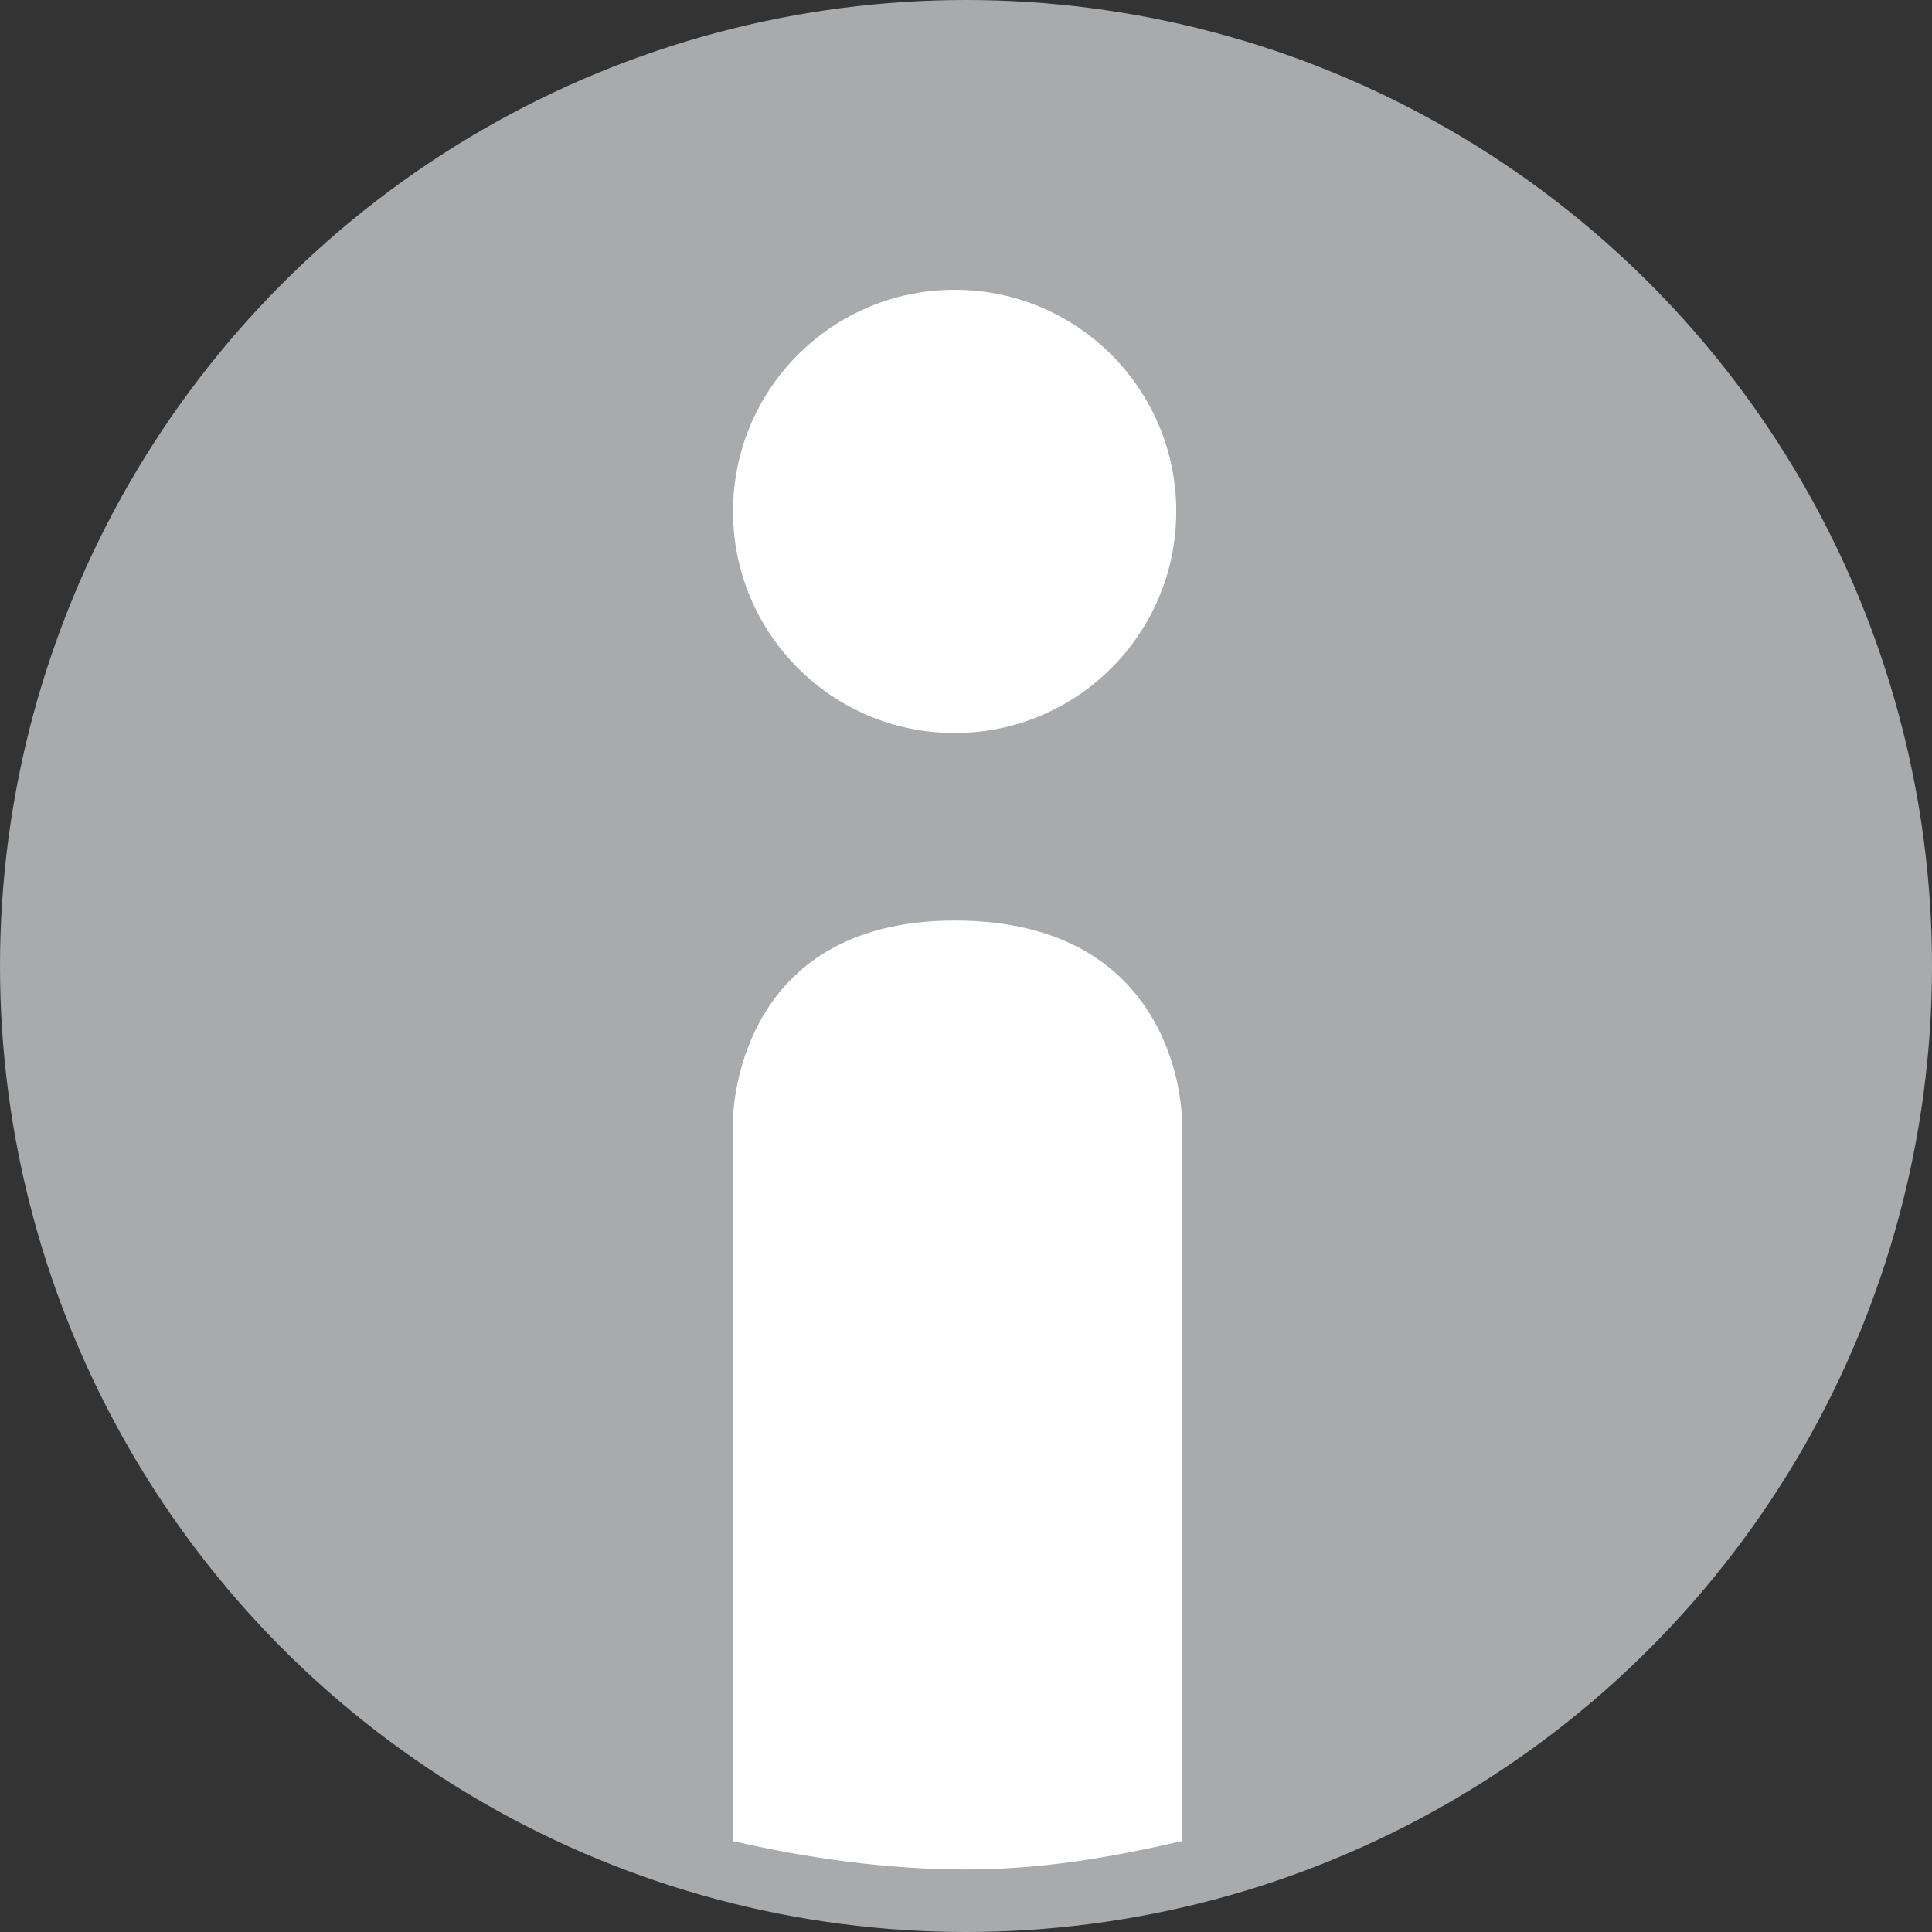 <?xml version="1.0" encoding="utf-8"?>
<!-- Generator: Adobe Illustrator 21.0.1, SVG Export Plug-In . SVG Version: 6.00 Build 0)  -->
<svg version="1.1" id="icon_x5F_i" xmlns="http://www.w3.org/2000/svg" xmlns:xlink="http://www.w3.org/1999/xlink" x="0px" y="0px"
	 viewBox="0 0 34 34" style="enable-background:new 0 0 34 34;" xml:space="preserve">
<rect x="0" y="0" width="34" height="34" fill="#333333" stroke="none"/>
<style type="text/css">
	.st0{fill:#A8AAAC;}
	.st1{fill:#FFFFFF;}
</style>
<g id="icon_x5F_i_1_">
	<g>
		<circle class="st0" cx="17" cy="17" r="17"/>
		<path class="st1" d="M16.8,16.2c-3.9,0-3.9,3.5-3.9,3.5v12.7c1.3,0.3,2.7,0.5,4.1,0.5c1.3,0,2.5-0.2,3.8-0.5V19.7
			C20.8,19.7,20.8,16.2,16.8,16.2z"/>
		<circle class="st1" cx="16.8" cy="9" r="3.9"/>
	</g>
</g>
</svg>
